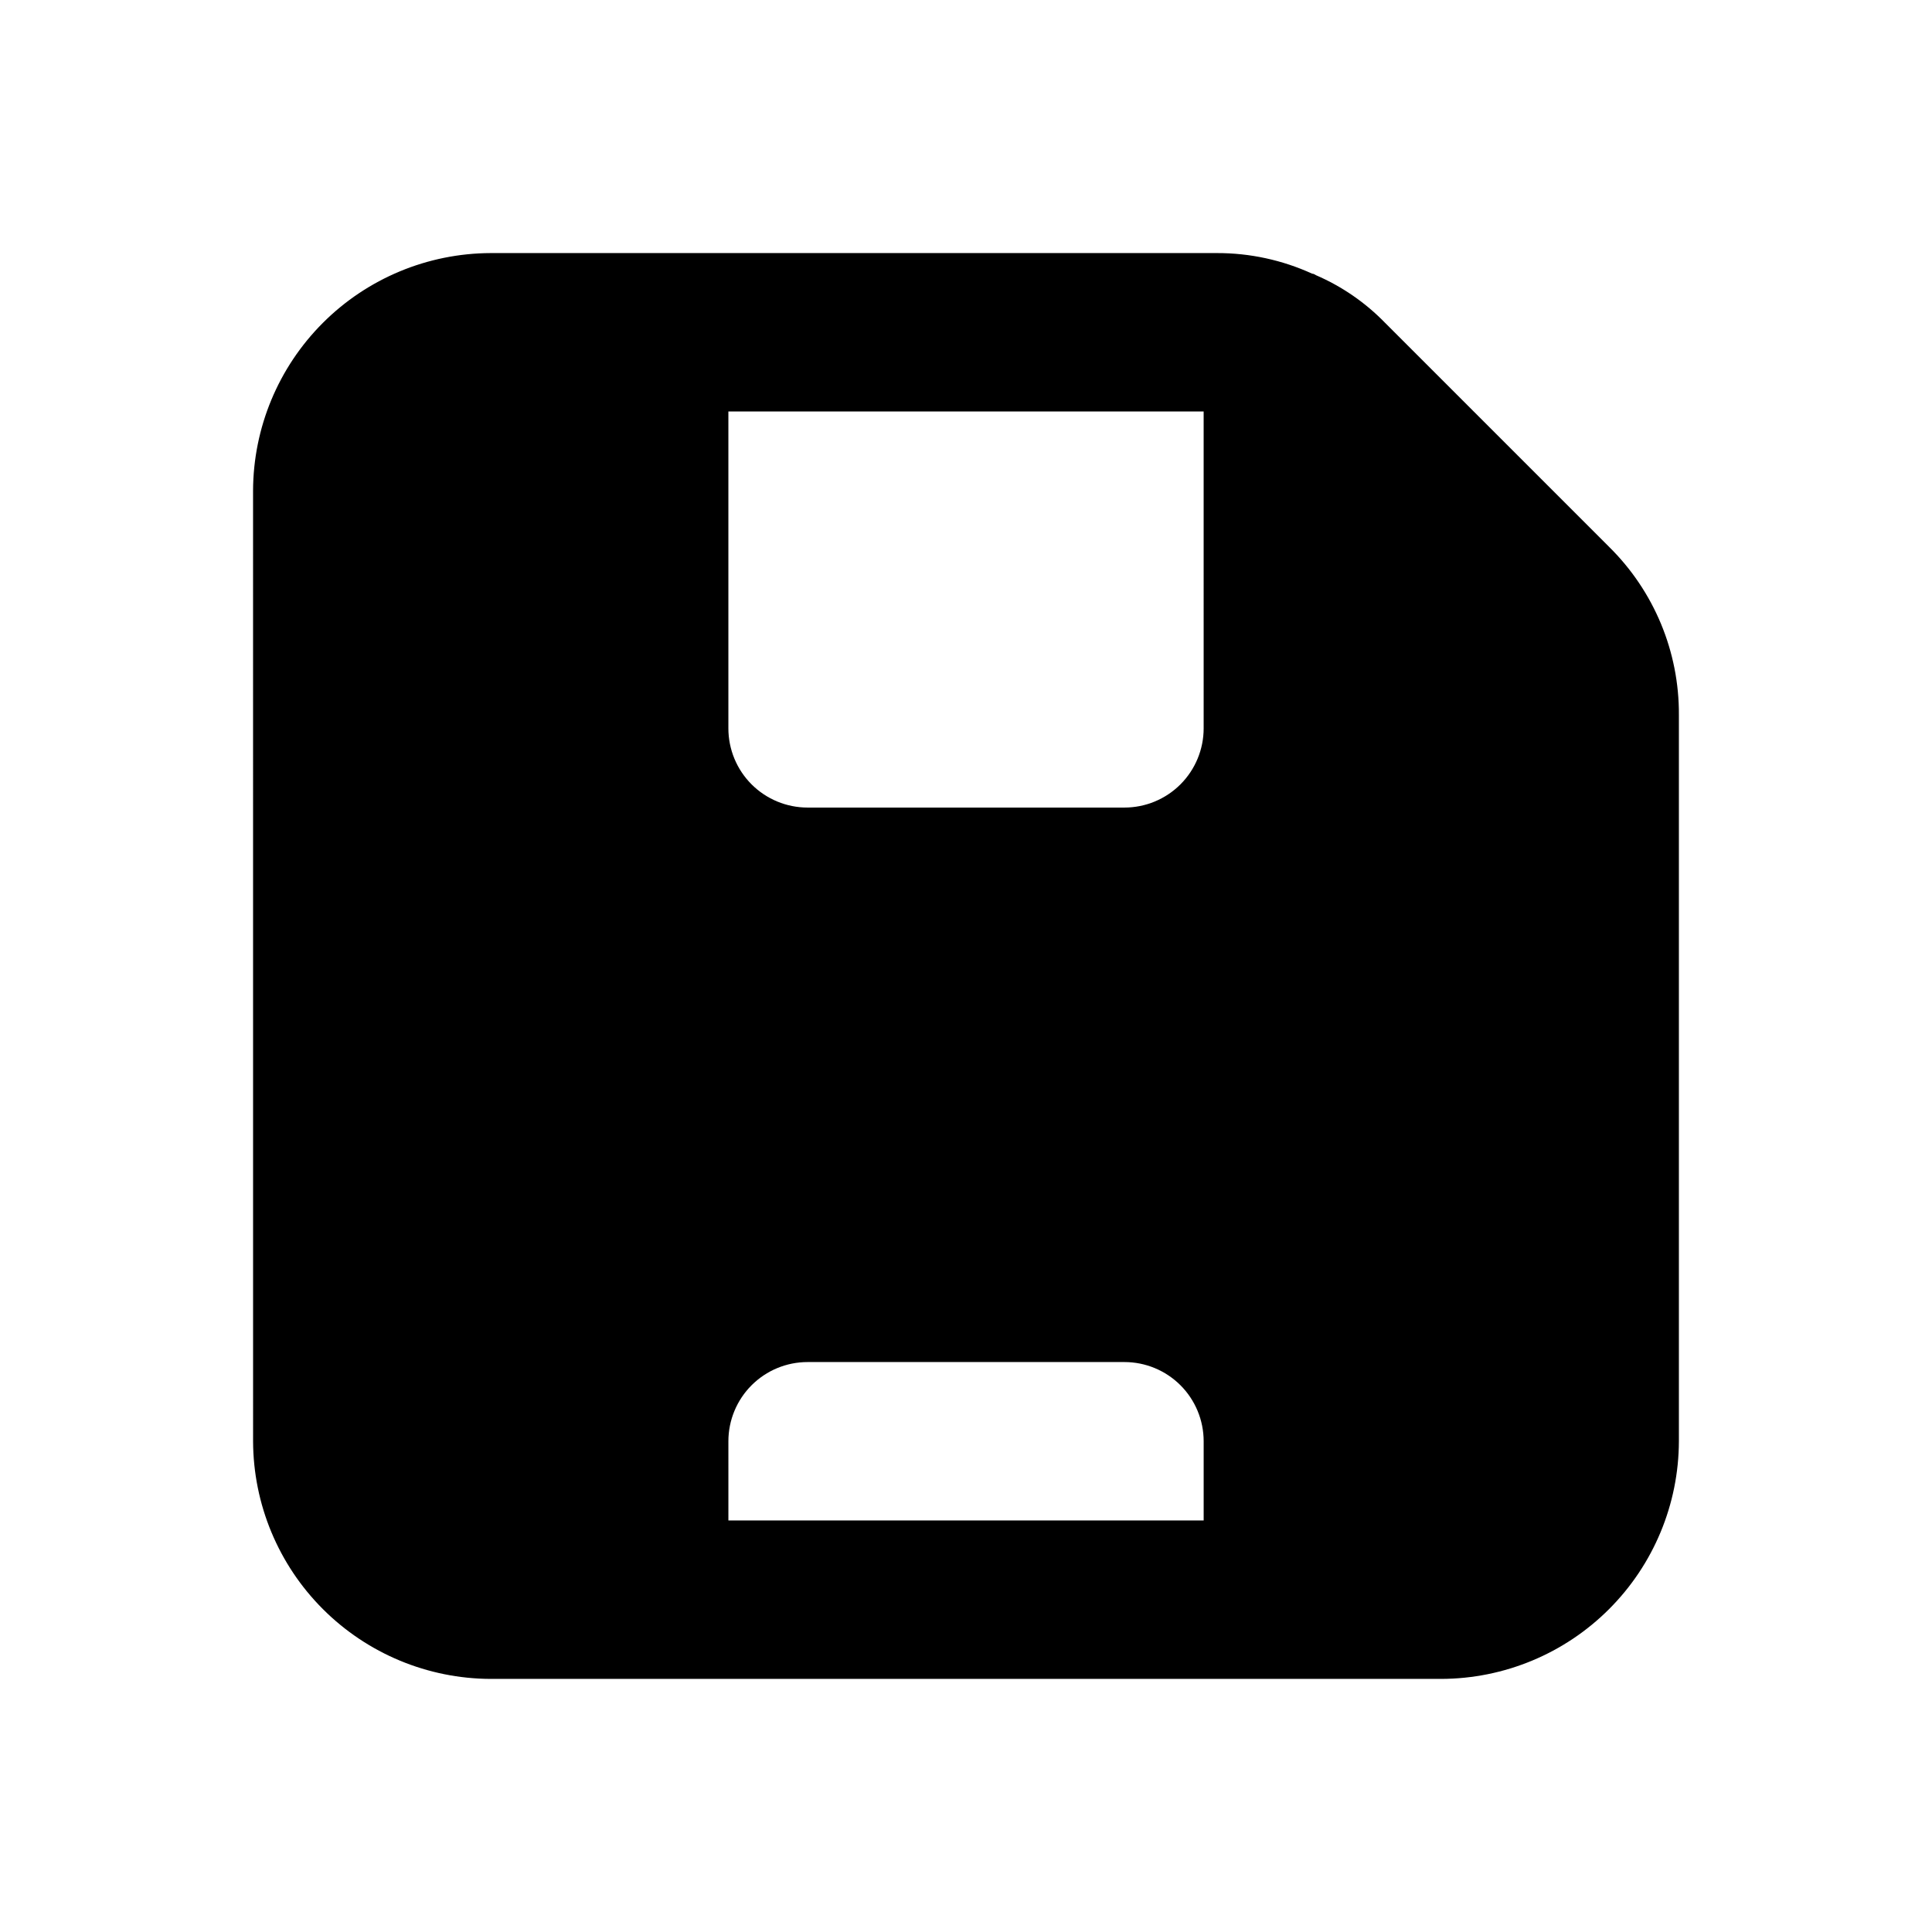 <?xml version="1.0" encoding="UTF-8"?>
<!-- Uploaded to: SVG Repo, www.svgrepo.com, Generator: SVG Repo Mixer Tools -->
<svg fill="#000000" width="800px" height="800px" version="1.1" viewBox="144 144 512 512" xmlns="http://www.w3.org/2000/svg">
 <path d="m211.07 525.95c0.051 16.688 6.699 32.68 18.5 44.477 11.801 11.801 27.789 18.453 44.477 18.5h251.9c16.688-0.047 32.68-6.699 44.477-18.5 11.801-11.797 18.453-27.789 18.5-44.477v-192.5c0.09-16.715-6.57-32.762-18.473-44.504l-59.406-59.406c-5.203-5.356-11.41-9.633-18.262-12.594-0.418-0.211-0.629-0.418-1.051-0.418v-0.004c-7.906-3.609-16.5-5.473-25.191-5.457h-192.5c-16.688 0.051-32.676 6.699-44.477 18.5-11.801 11.801-18.449 27.789-18.5 44.477zm251.91-188.93c0 5.566-2.215 10.906-6.148 14.844-3.938 3.934-9.277 6.148-14.844 6.148h-83.969c-5.57 0-10.906-2.215-14.844-6.148-3.938-3.938-6.148-9.277-6.148-14.844v-83.969h125.95zm-125.95 188.93c0-5.566 2.211-10.906 6.148-14.844 3.938-3.934 9.273-6.148 14.844-6.148h83.969c5.566 0 10.906 2.215 14.844 6.148 3.934 3.938 6.148 9.277 6.148 14.844v20.992h-125.95z"/>
</svg>